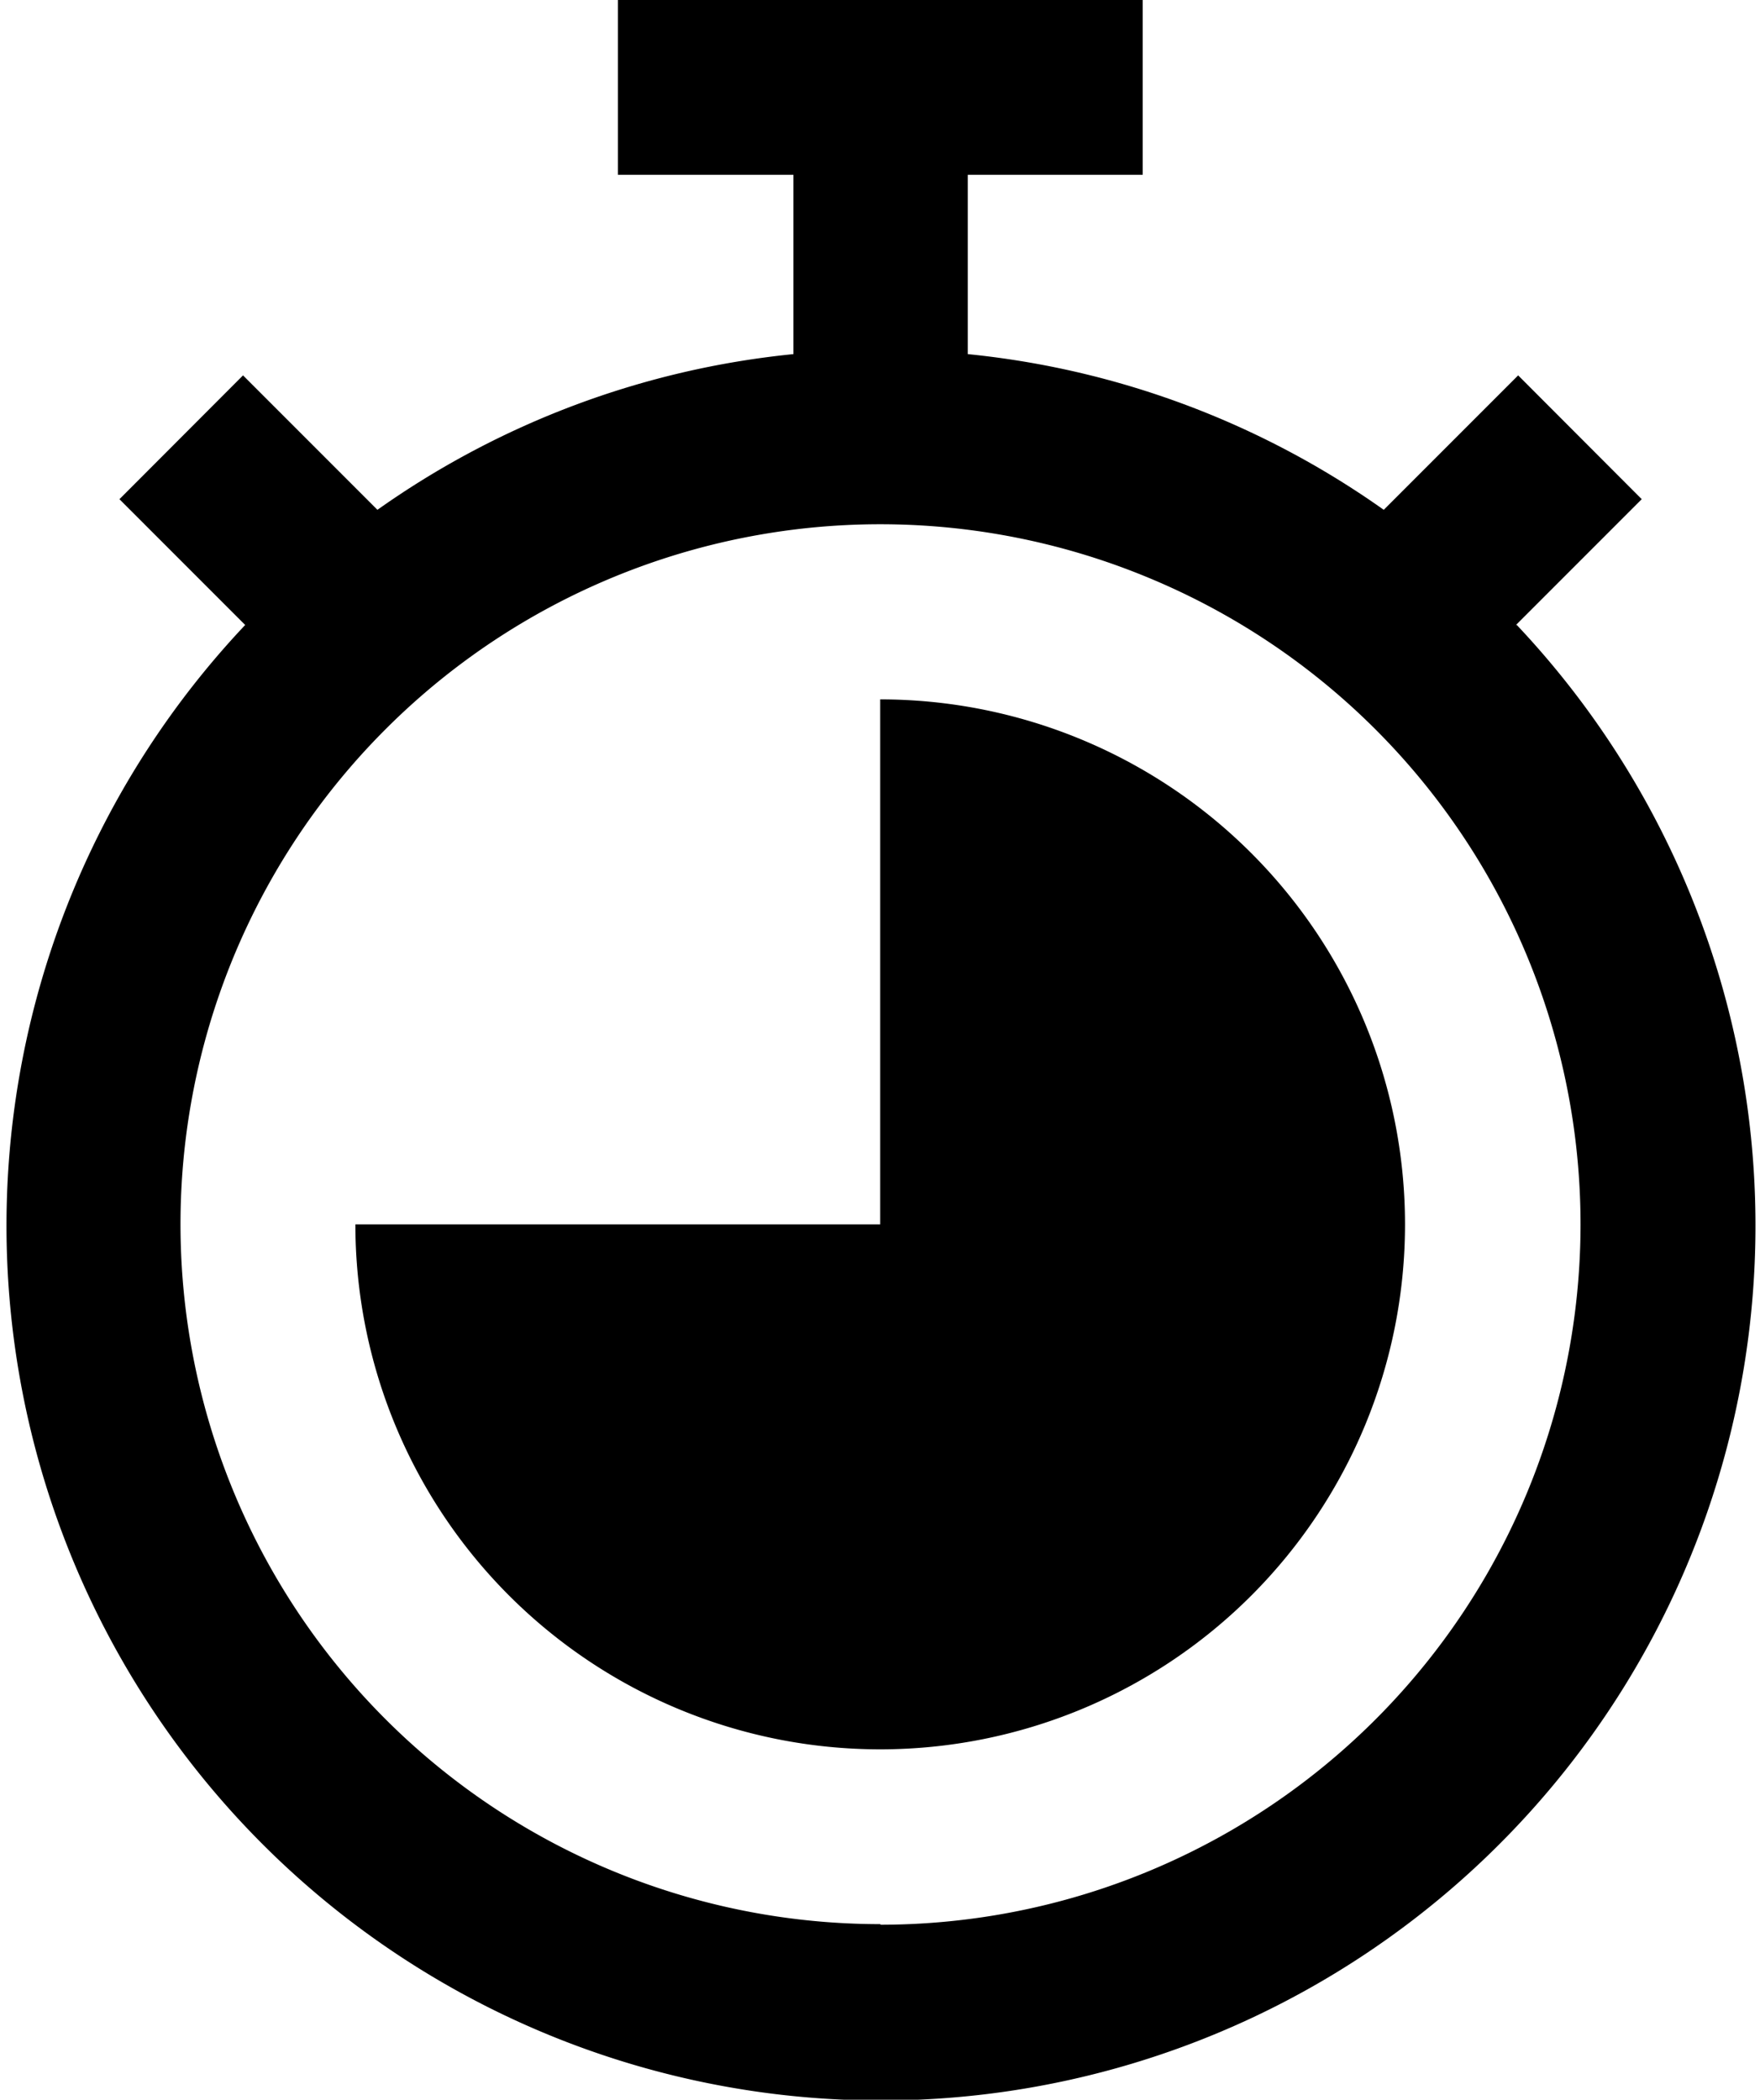 <svg xmlns="http://www.w3.org/2000/svg" xmlns:xlink="http://www.w3.org/1999/xlink" width="8.944" height="10.667" viewBox="0 0 8.944 10.667"><defs><style>.a{fill:none;}.b{clip-path:url(#a);}</style><clipPath id="a"><rect class="a" width="8.944" height="10.667"/></clipPath></defs><g transform="translate(0 0)"><g class="b" transform="translate(0 0)"><path d="M-39.328,66.411l.639-.639-.628-.629-.683.683a4.416,4.416,0,0,0-2.114-.791v-.911h.889v-.889h-2.667v.889H-43v.911a4.416,4.416,0,0,0-2.114.791l-.683-.683-.628.629.639.639a4.445,4.445,0,0,0-.85,4.811,4.445,4.445,0,0,0,4.081,2.685,4.445,4.445,0,0,0,4.081-2.685,4.445,4.445,0,0,0-.85-4.811Zm-3.231,6.6a3.556,3.556,0,0,1-3.285-2.195,3.555,3.555,0,0,1,.771-3.875,3.555,3.555,0,0,1,3.875-.771A3.556,3.556,0,0,1-39,69.458a3.559,3.559,0,0,1-3.556,3.556Zm0,0" transform="translate(47.032 -63.236)"/></g></g><path d="M19.667,191.236V193.9H17a2.667,2.667,0,1,0,2.667-2.667Zm0,0" transform="translate(-15.194 -187.68)"/></svg>